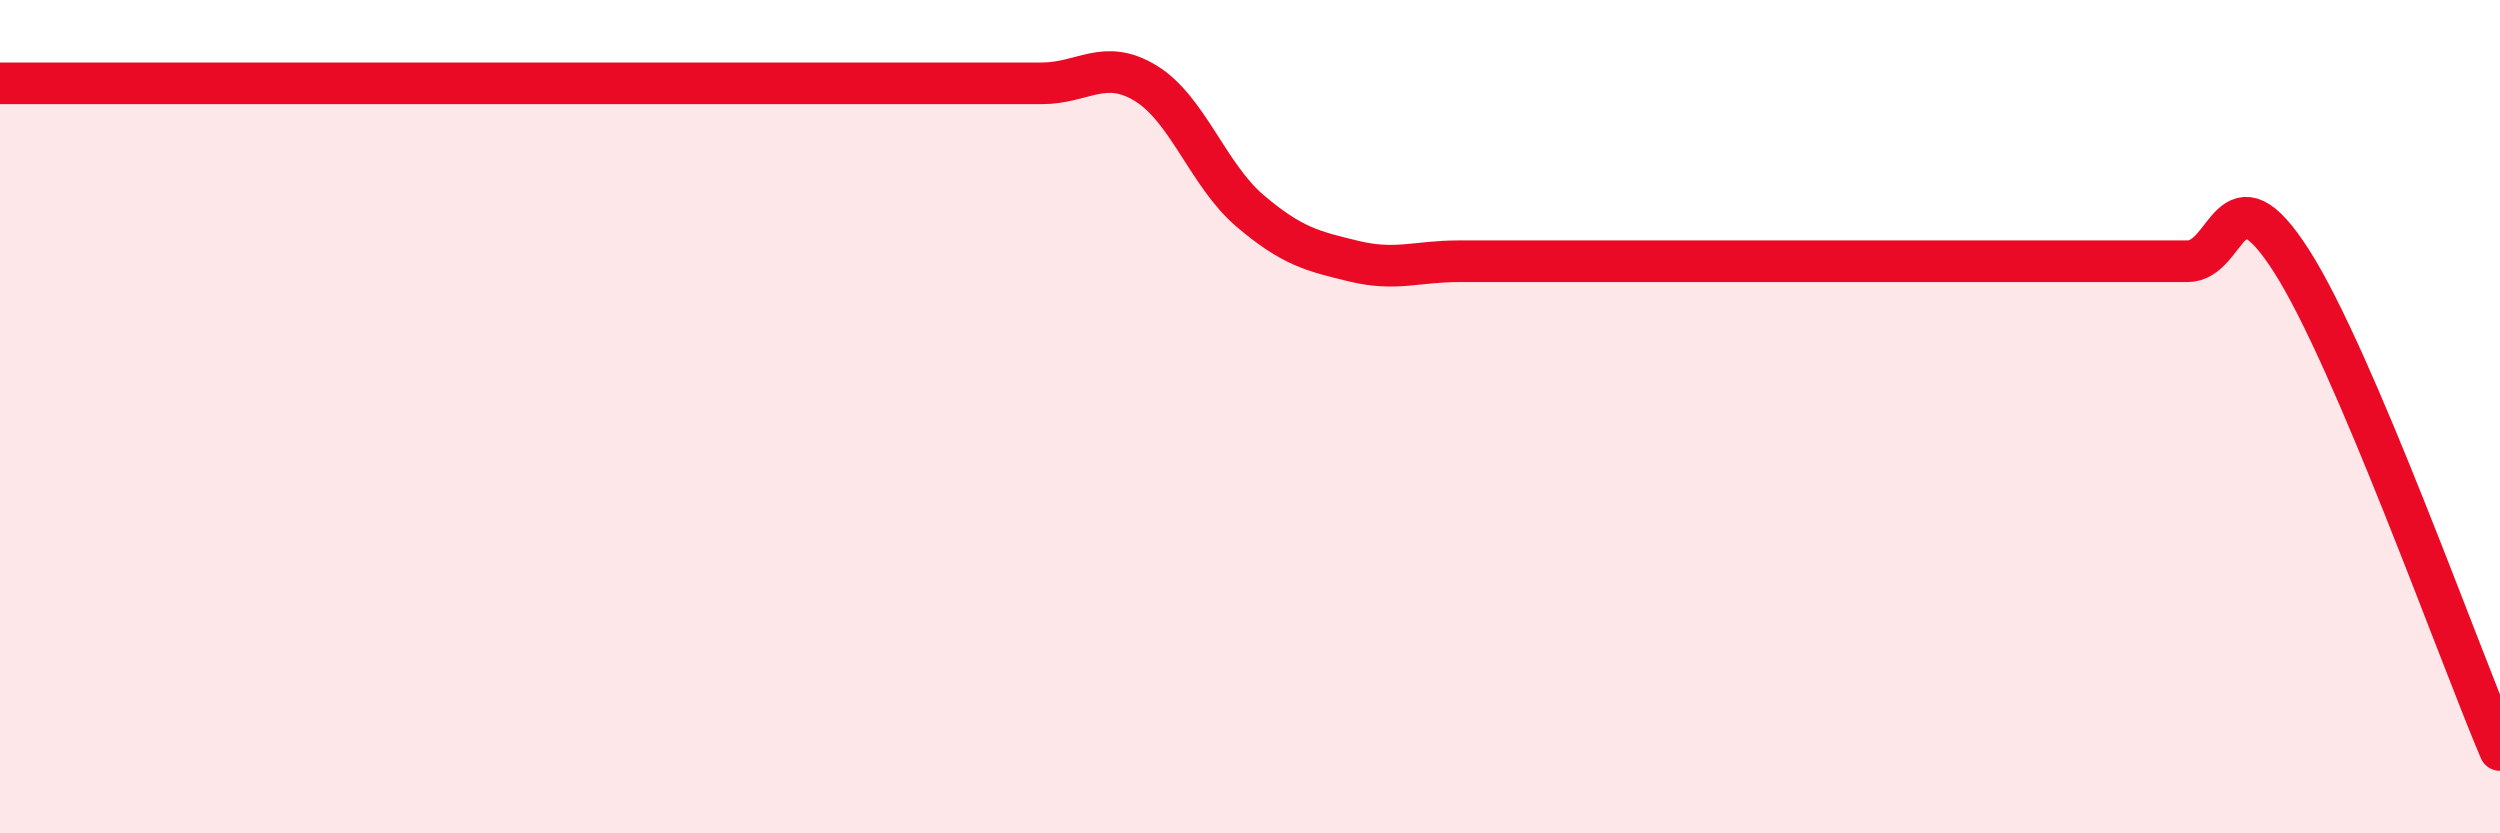 
    <svg width="60" height="20" viewBox="0 0 60 20" xmlns="http://www.w3.org/2000/svg">
      <path
        d="M 0,2 C 0.5,2 1.5,2 2.5,2 C 3.5,2 4,2 5,2 C 6,2 6.5,2 7.5,2 C 8.5,2 9,2 10,2 C 11,2 11.5,2 12.5,2 C 13.5,2 14,2 15,2 C 16,2 16.5,2 17.5,2 C 18.5,2 19,2 20,2 C 21,2 21.5,2 22.5,2 C 23.5,2 24,2 25,2 C 26,2 26.5,1.39 27.5,2 C 28.5,2.61 29,4.21 30,5.06 C 31,5.91 31.5,6.03 32.5,6.27 C 33.5,6.51 34,6.27 35,6.27 C 36,6.27 36.5,6.27 37.5,6.27 C 38.5,6.27 39,6.27 40,6.27 C 41,6.27 41.5,6.27 42.5,6.27 C 43.5,6.27 44,6.27 45,6.27 C 46,6.27 46.5,6.27 47.5,6.27 C 48.5,6.27 49,6.27 50,6.27 C 51,6.27 51.5,6.27 52.5,6.27 C 53.5,6.27 53.5,3.92 55,6.27 C 56.5,8.62 59,15.65 60,18L60 20L0 20Z"
        fill="#EB0A25"
        opacity="0.1"
        stroke-linecap="round"
        stroke-linejoin="round"
      />
      <path
        d="M 0,2 C 0.5,2 1.5,2 2.5,2 C 3.5,2 4,2 5,2 C 6,2 6.5,2 7.5,2 C 8.5,2 9,2 10,2 C 11,2 11.5,2 12.5,2 C 13.5,2 14,2 15,2 C 16,2 16.5,2 17.5,2 C 18.5,2 19,2 20,2 C 21,2 21.5,2 22.5,2 C 23.5,2 24,2 25,2 C 26,2 26.5,1.39 27.5,2 C 28.5,2.61 29,4.21 30,5.06 C 31,5.91 31.5,6.03 32.5,6.27 C 33.5,6.51 34,6.27 35,6.27 C 36,6.27 36.5,6.27 37.5,6.27 C 38.5,6.27 39,6.27 40,6.27 C 41,6.27 41.5,6.27 42.5,6.27 C 43.5,6.27 44,6.27 45,6.27 C 46,6.27 46.5,6.27 47.5,6.27 C 48.5,6.27 49,6.27 50,6.27 C 51,6.27 51.5,6.27 52.5,6.27 C 53.5,6.27 53.5,3.92 55,6.27 C 56.5,8.62 59,15.65 60,18"
        stroke="#EB0A25"
        stroke-width="1"
        fill="none"
        stroke-linecap="round"
        stroke-linejoin="round"
      />
    </svg>
  